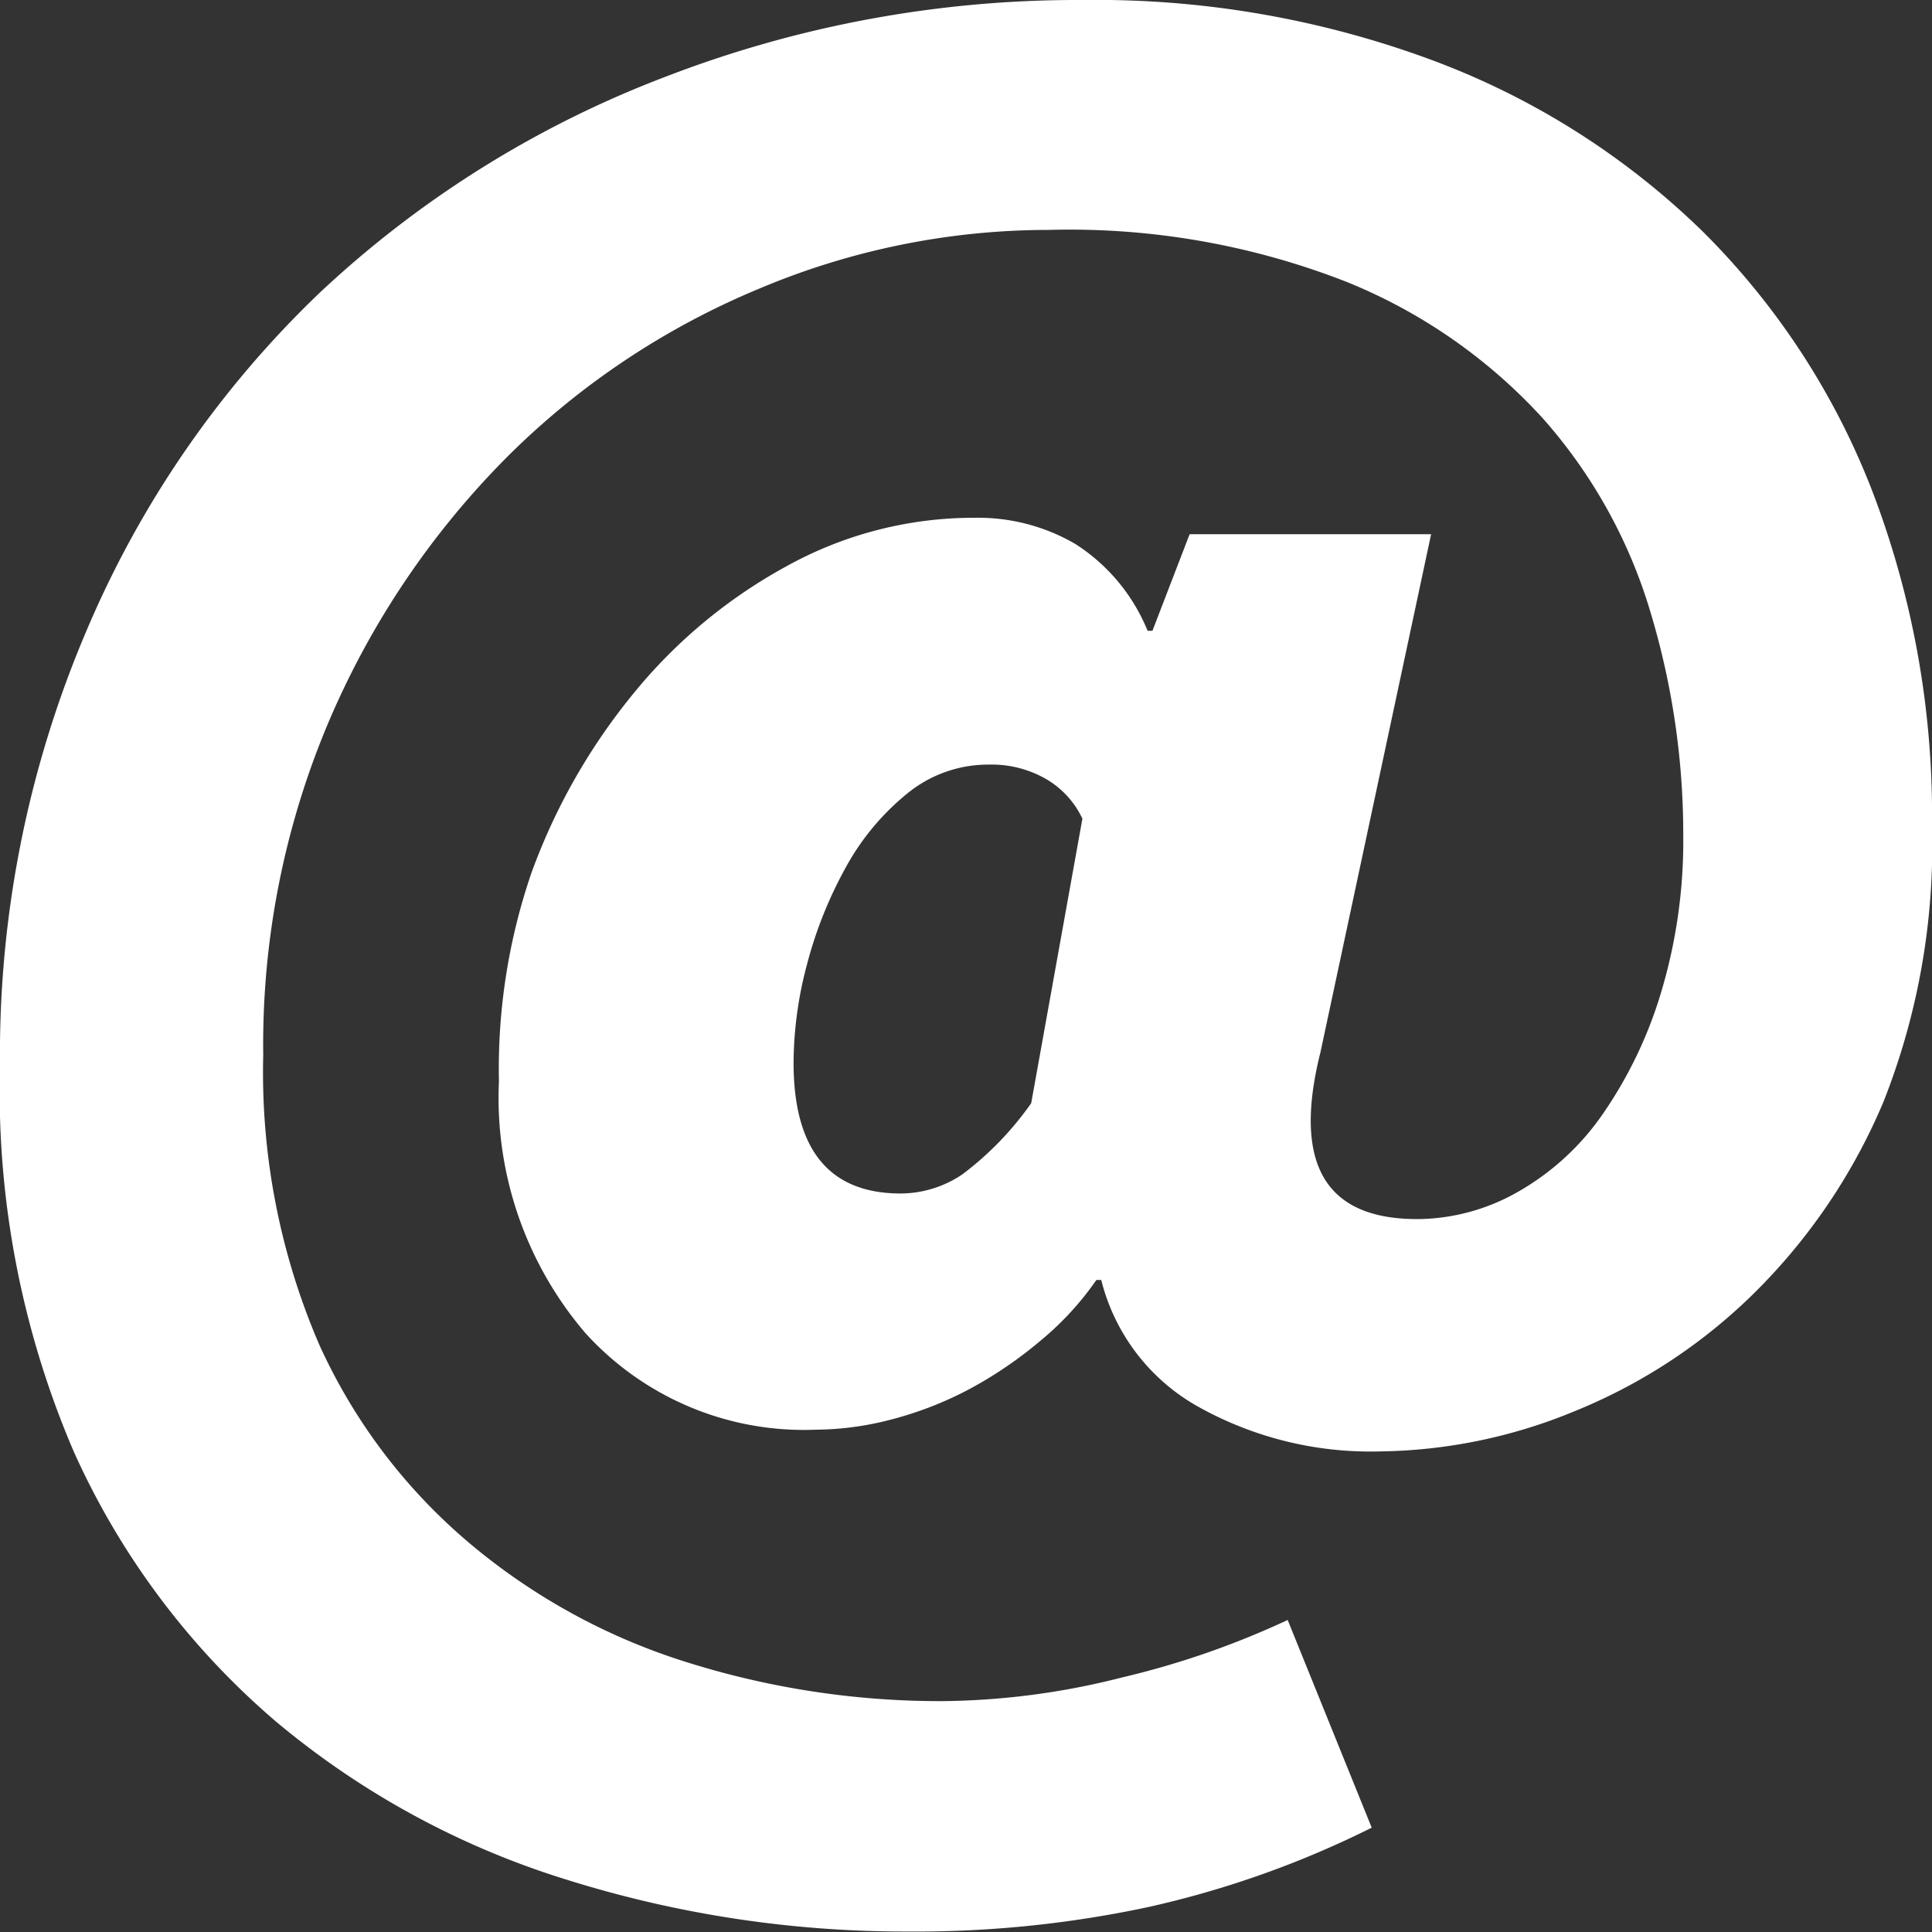 <svg xmlns="http://www.w3.org/2000/svg" viewBox="0 0 40 40"><rect x="0" y="0" width="40" height="40" fill="#333333" stroke="none"/><defs><style>.cls-1{fill:#fff;}</style></defs><title>footer_icon_email</title><g id="Layer_2" data-name="Layer 2"><g id="Footer"><path class="cls-1" d="M0,22.06a22.34,22.34,0,0,1,1.79-9,21,21,0,0,1,4.83-7,21.73,21.73,0,0,1,7.13-4.46A23.69,23.69,0,0,1,22.42,0a20,20,0,0,1,7.27,1.26,16,16,0,0,1,5.56,3.53,15.39,15.39,0,0,1,3.53,5.42A18.78,18.78,0,0,1,40,17.1a14.42,14.42,0,0,1-1,5.7,12.22,12.22,0,0,1-2.71,4,11.37,11.37,0,0,1-3.72,2.43,10.85,10.85,0,0,1-4,.82,7.31,7.31,0,0,1-3.77-.93,4.16,4.16,0,0,1-2-2.62h-.1a6.25,6.25,0,0,1-1.16,1.26,8.57,8.57,0,0,1-1.47,1,7.41,7.41,0,0,1-1.62.63,6.28,6.28,0,0,1-1.55.21,6.11,6.11,0,0,1-4.78-2,7.49,7.49,0,0,1-1.79-5.21A12.5,12.5,0,0,1,11,18.08a12.67,12.67,0,0,1,2.13-3.74,10.68,10.68,0,0,1,3.16-2.62,8,8,0,0,1,3.89-1,4,4,0,0,1,2.08.54,3.86,3.86,0,0,1,1.5,1.8h.1l.77-2h5L27.34,21.78q-.87,3.46,2,3.46a4.25,4.25,0,0,0,2.08-.56,5.34,5.34,0,0,0,1.76-1.61,8.9,8.9,0,0,0,1.21-2.52,10.88,10.88,0,0,0,.46-3.25,15.94,15.94,0,0,0-.68-4.63,10.59,10.59,0,0,0-2.22-4,11.16,11.16,0,0,0-4.06-2.83,15.74,15.74,0,0,0-6.18-1.08,15.42,15.42,0,0,0-6,1.22,16.14,16.14,0,0,0-5.19,3.46,17.44,17.44,0,0,0-3.67,5.4,17.13,17.13,0,0,0-1.4,7,14.23,14.23,0,0,0,1.16,6A11.68,11.68,0,0,0,9.78,32a13,13,0,0,0,4.49,2.43,17.46,17.46,0,0,0,5.24.79,15.51,15.51,0,0,0,3.72-.49,17.62,17.62,0,0,0,3.43-1.19l1.74,4.3a20.16,20.16,0,0,1-4.61,1.64,23,23,0,0,1-5,.51,23.39,23.39,0,0,1-7.08-1.08,17.34,17.34,0,0,1-6-3.27,15.93,15.93,0,0,1-4.18-5.58A18.91,18.91,0,0,1,0,22.06ZM16.43,22q0,2.71,2.22,2.71a2.29,2.29,0,0,0,1.28-.4,6.53,6.53,0,0,0,1.42-1.47l1.06-5.89a1.87,1.87,0,0,0-.75-.82,2.26,2.26,0,0,0-1.18-.3,2.65,2.65,0,0,0-1.71.61,5.15,5.15,0,0,0-1.26,1.52,8.63,8.63,0,0,0-.8,2A8,8,0,0,0,16.43,22Z"/></g></g></svg>